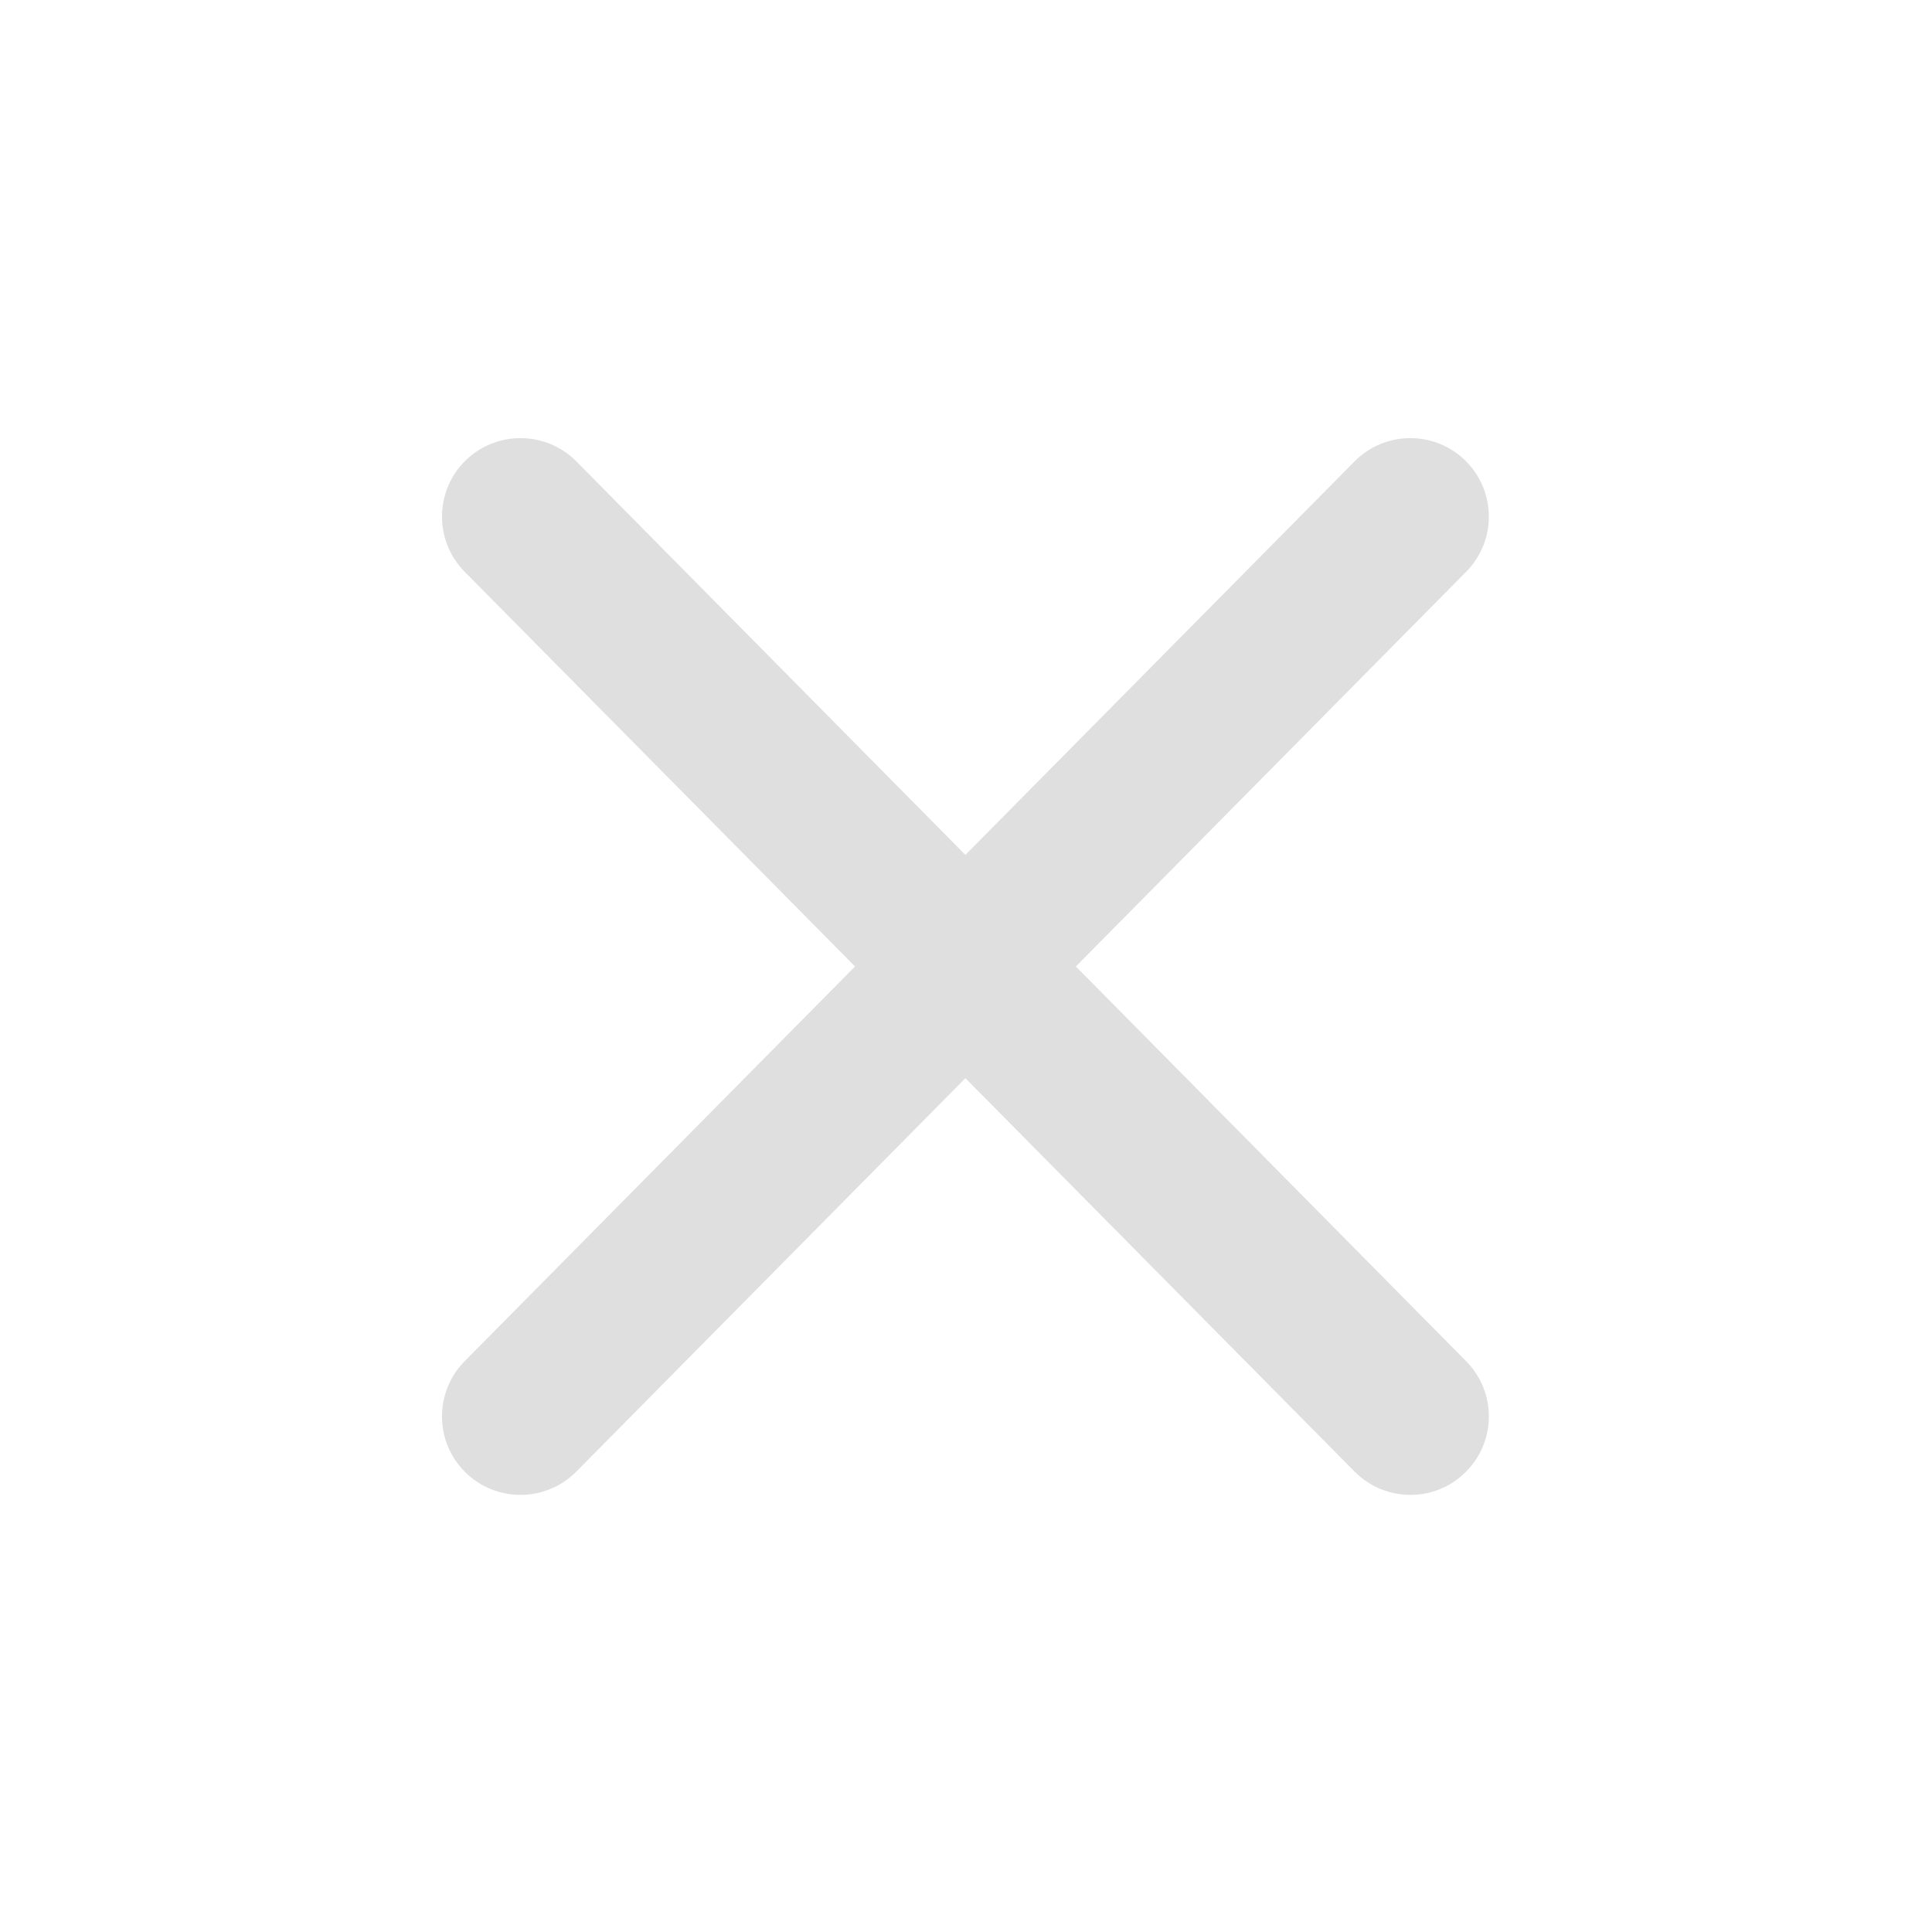 <svg style="clip-rule:evenodd;fill-rule:evenodd;stroke-linejoin:round;stroke-miterlimit:2" viewBox="0 0 16 16" xmlns="http://www.w3.org/2000/svg">
 <path d="m7.995 7.08 3.223-3.259c0.252-0.255 0.664-0.257 0.919-5e-3s0.258 0.664 5e-3 0.919l-3.232 3.269 3.232 3.269c0.253 0.255 0.25 0.667-5e-3 0.919-0.255 0.253-0.667 0.25-0.919-5e-3l-3.223-3.258-3.222 3.258c-0.253 0.255-0.664 0.258-0.92 5e-3 -0.255-0.252-0.257-0.664-5e-3 -0.919l3.233-3.269-3.233-3.269c-0.252-0.255-0.25-0.667 5e-3 -0.919 0.256-0.252 0.667-0.25 0.92 5e-3l3.222 3.259z" fill="#dfdfdf"/>
</svg>
